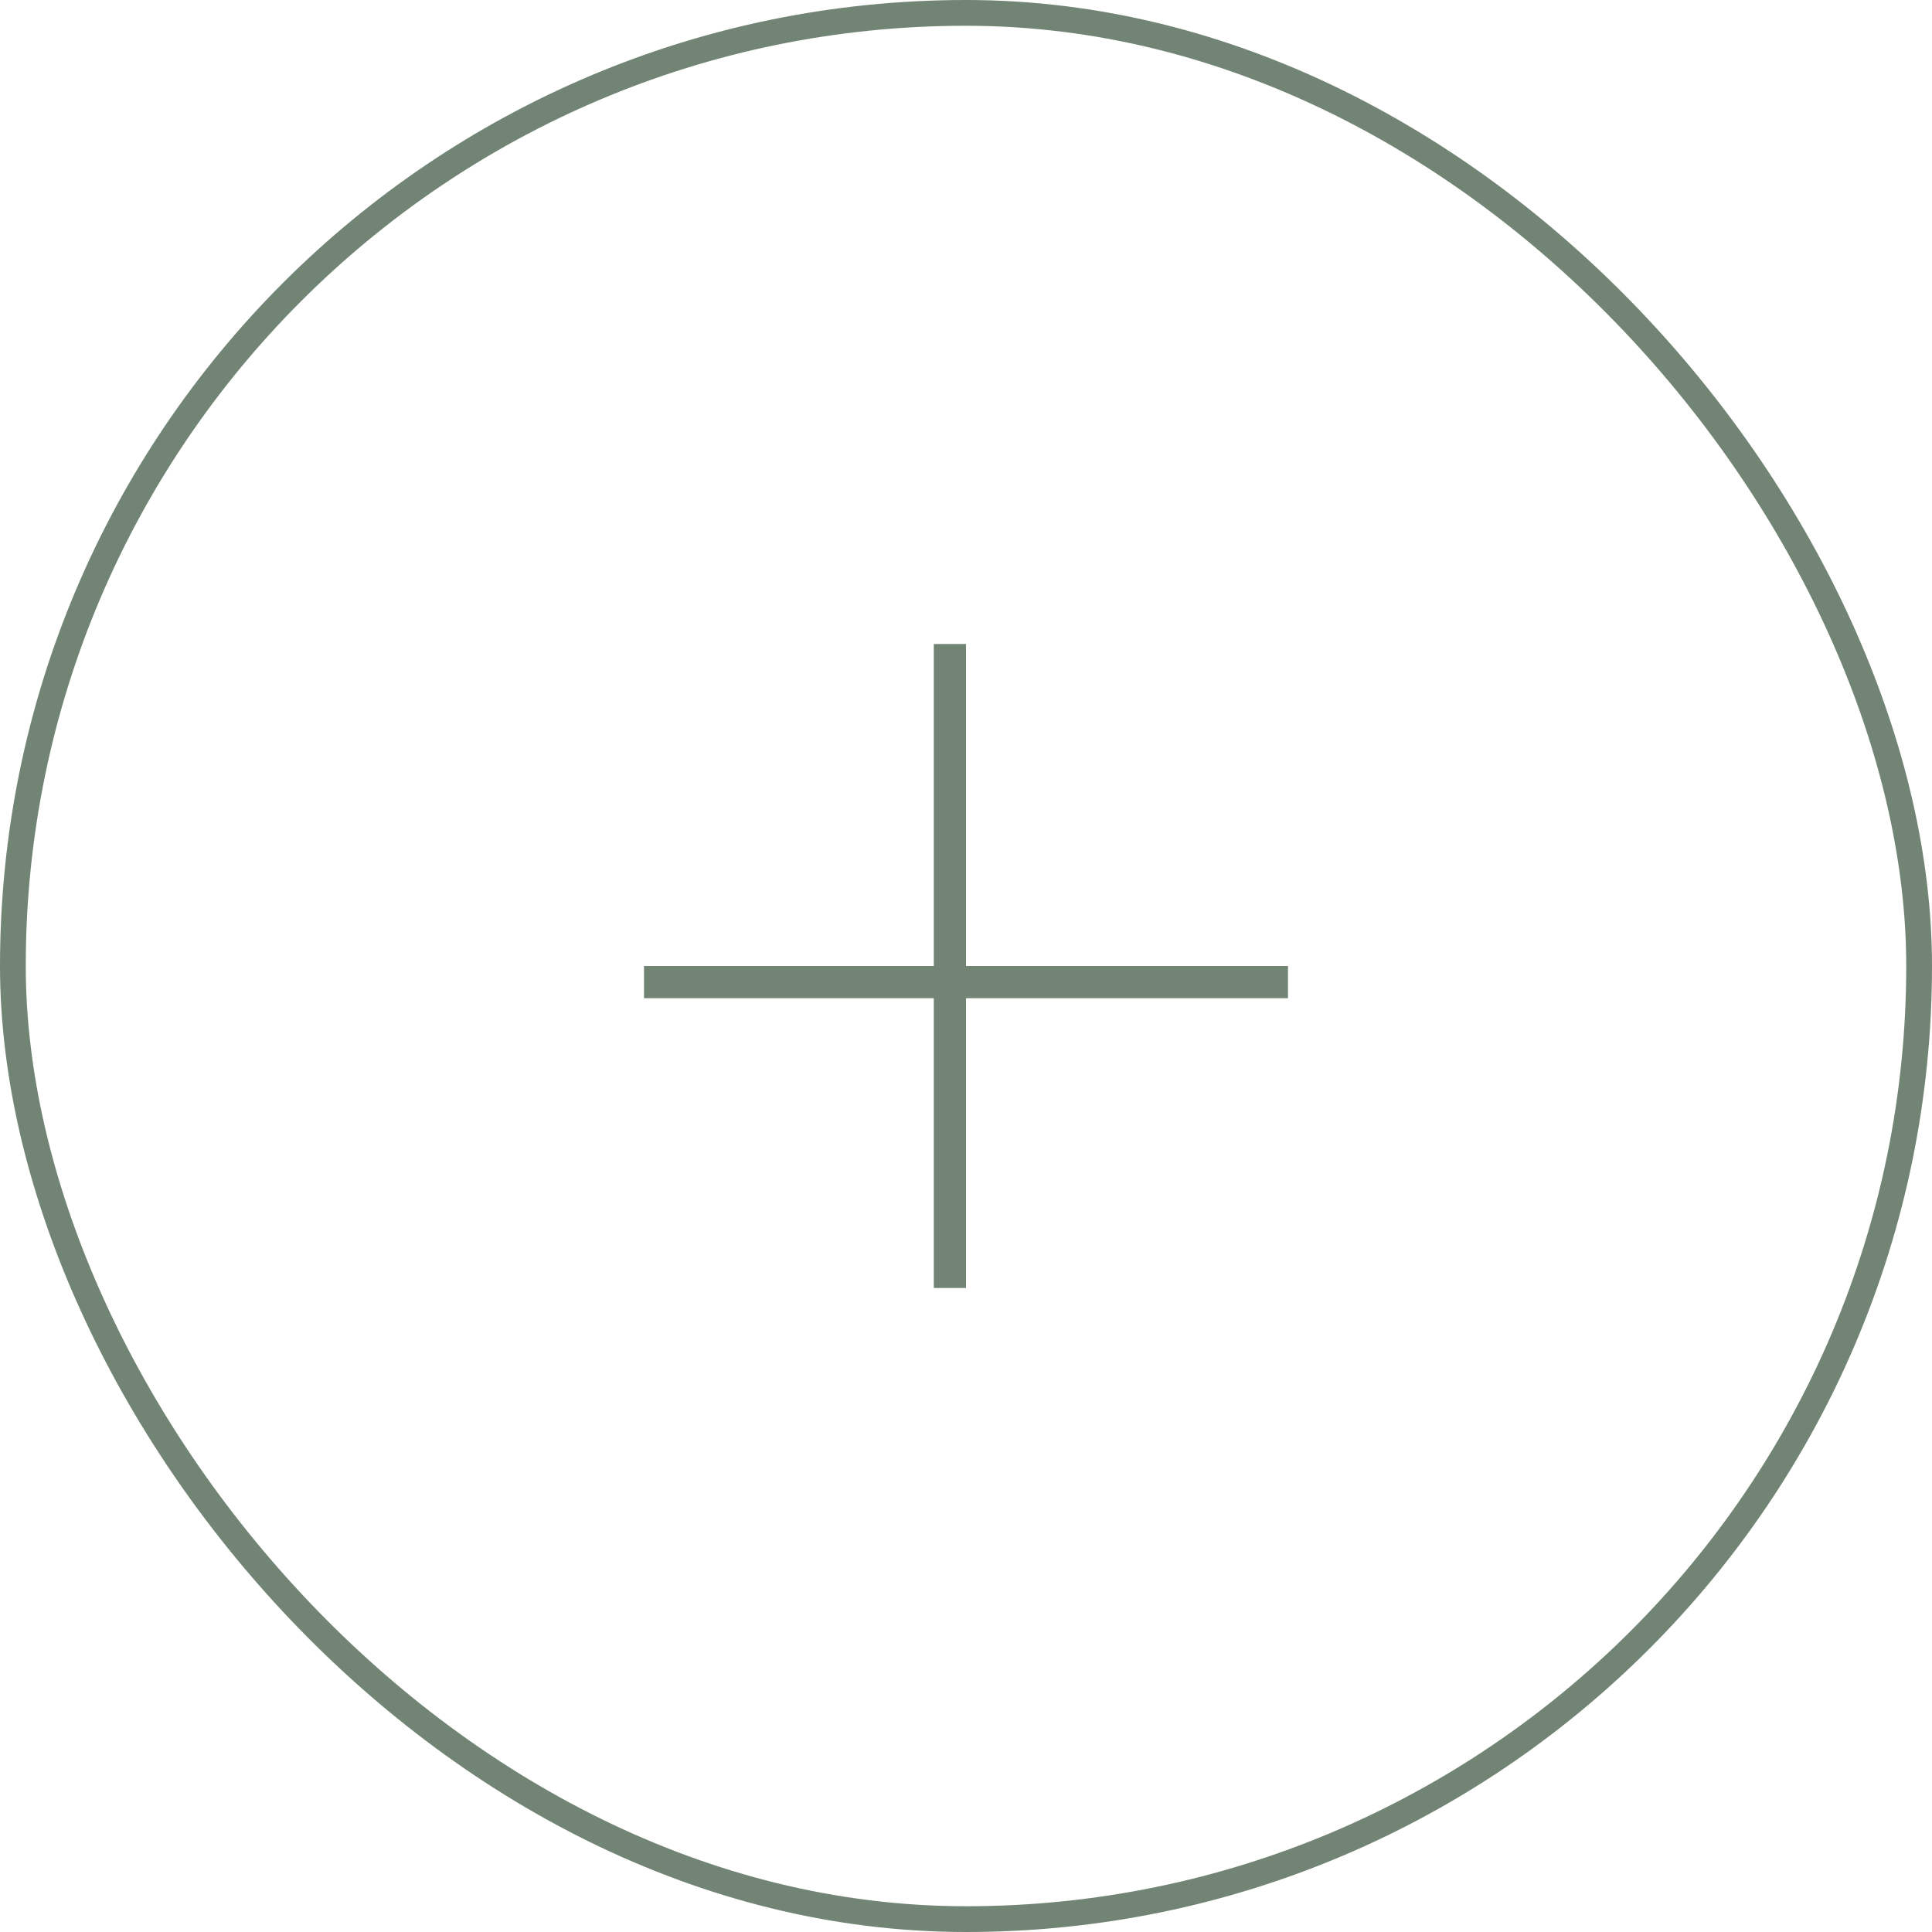 <?xml version="1.0" encoding="UTF-8"?> <svg xmlns="http://www.w3.org/2000/svg" width="75" height="75" viewBox="0 0 75 75" fill="none"> <rect x="0.5" y="0.5" width="74" height="74" rx="37" stroke="#728474"></rect> <line x1="36.875" y1="25" x2="36.875" y2="50" stroke="#728474" stroke-width="1.25"></line> <line x1="25" y1="38.125" x2="50" y2="38.125" stroke="#728474" stroke-width="1.25"></line> </svg> 